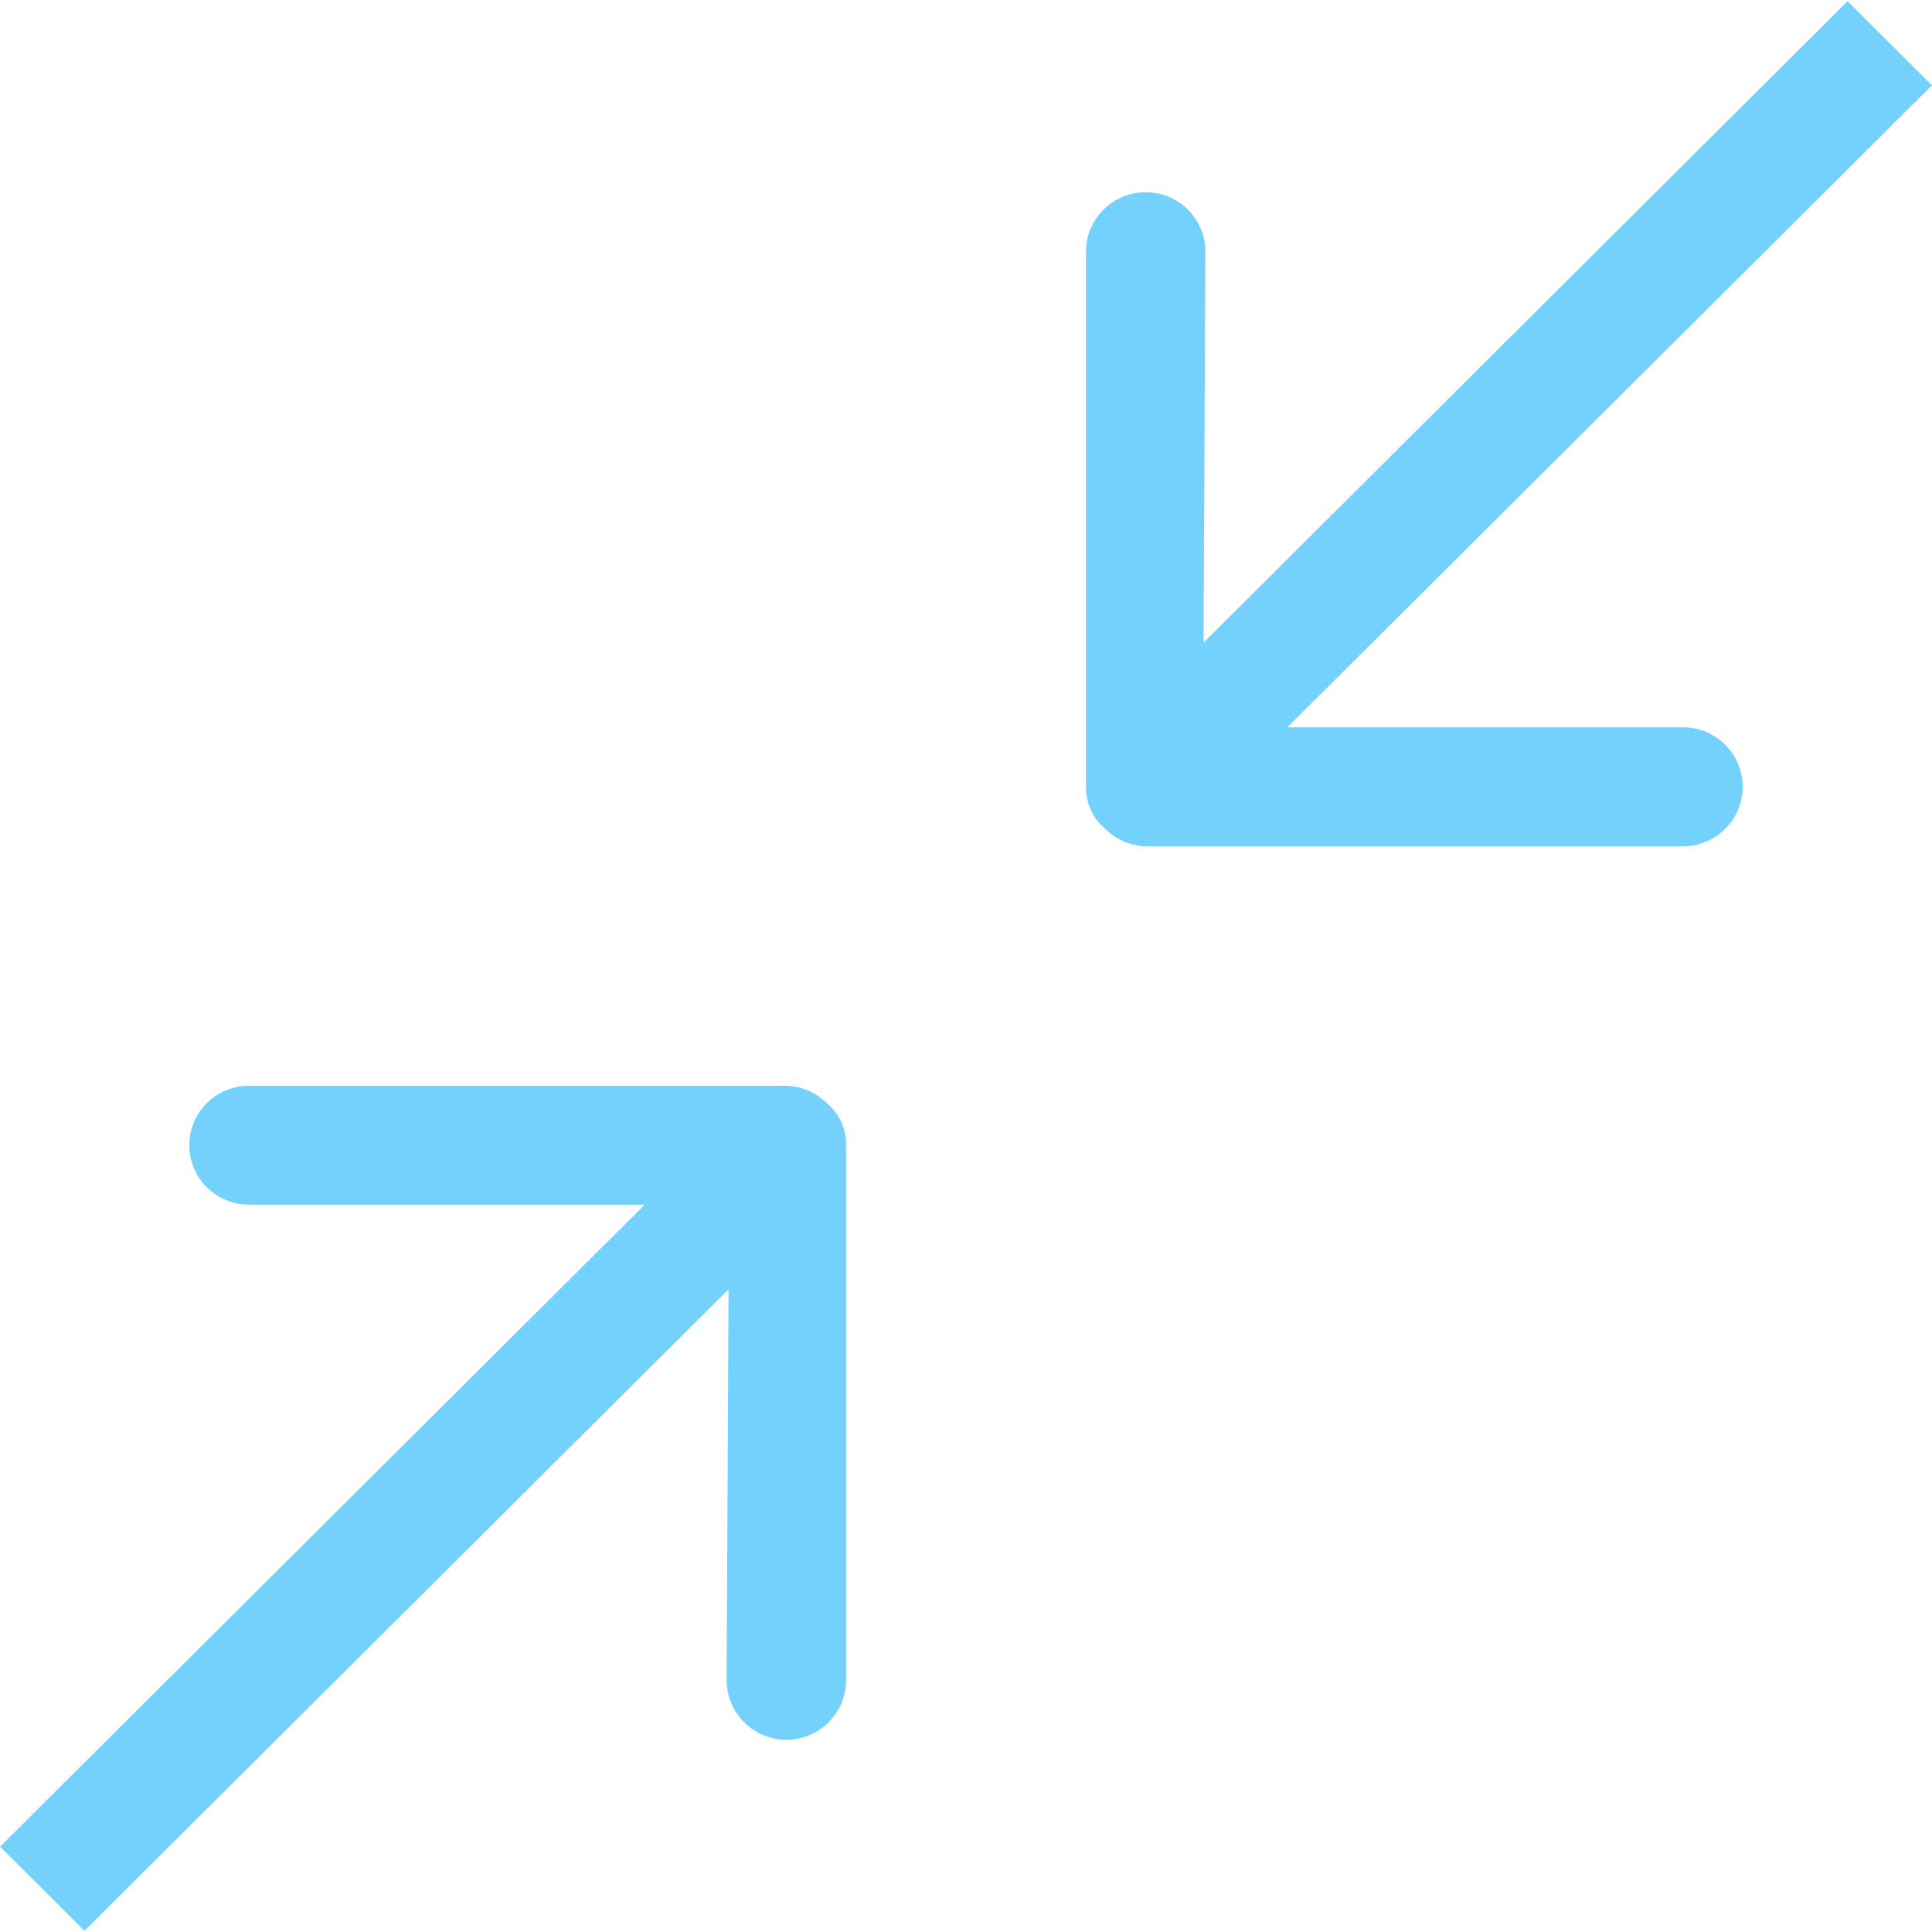 <svg xmlns="http://www.w3.org/2000/svg" fill="none" viewBox="0 0 48 48" height="48" width="48">
<g clip-path="url(#clip0_2470_5020)">
<path fill="#74D1FB" d="M19.494 26.975H6.187C5.367 26.975 4.703 27.636 4.703 28.453C4.703 29.268 5.367 29.93 6.187 29.93H16.018L0 45.88L2.098 47.97L18.1 32.034L18.053 41.746C18.053 42.561 18.717 43.223 19.537 43.223C20.357 43.223 21.02 42.562 21.02 41.746V28.451C21.02 28.013 20.839 27.659 20.552 27.417C20.28 27.147 19.907 26.975 19.494 26.975ZM41.815 18.07H31.983L48 2.119L45.902 0.03L29.902 15.965L29.948 6.254C29.948 5.438 29.284 4.776 28.465 4.776C27.645 4.776 26.981 5.437 26.981 6.254V19.549C26.981 19.986 27.162 20.34 27.448 20.581C27.718 20.854 28.09 21.026 28.505 21.026H41.812C42.632 21.026 43.296 20.366 43.296 19.549C43.297 18.732 42.633 18.07 41.815 18.07Z"></path>
</g>
<defs>
<clipPath id="clip0_2470_5020">
<rect fill="white" height="48" width="48"></rect>
</clipPath>
</defs>
</svg>
